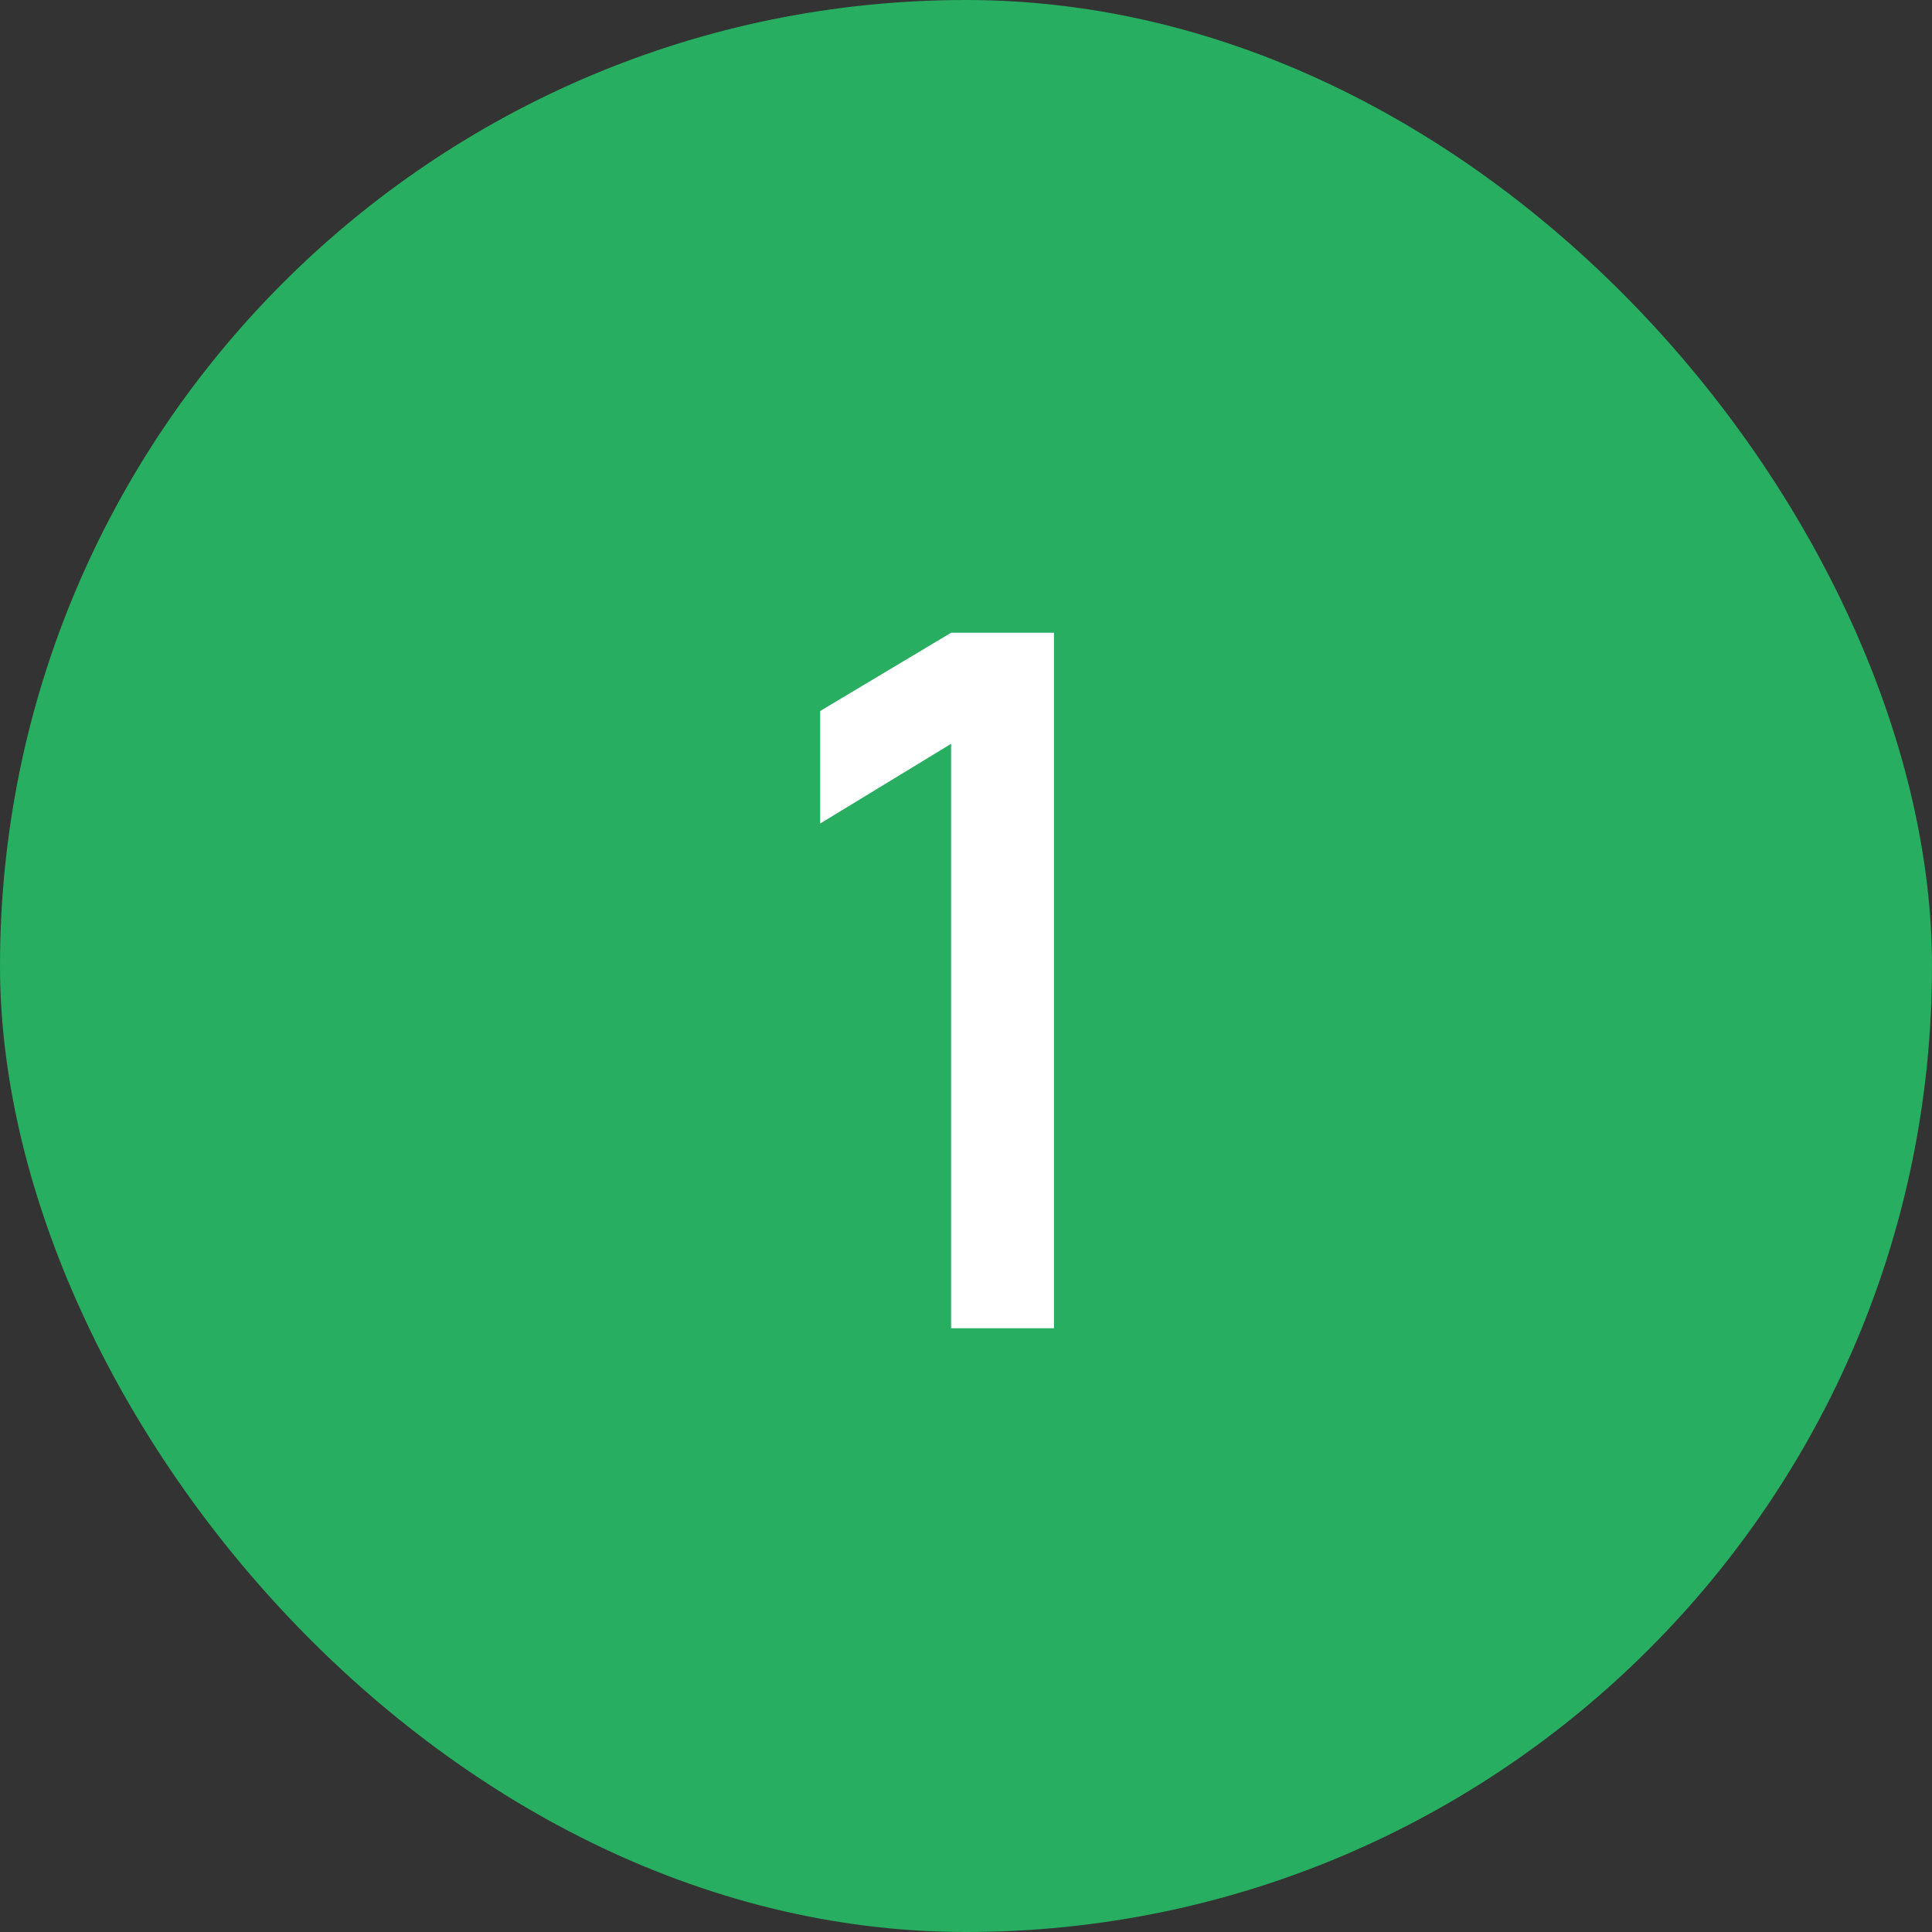 <?xml version="1.0" encoding="UTF-8"?> <svg xmlns="http://www.w3.org/2000/svg" width="32" height="32" viewBox="0 0 32 32" fill="none"><rect x="0" y="0" width="32" height="32" fill="#333333" stroke="none"/> <rect width="32" height="32" rx="16" fill="#27AE60"></rect> <path d="M15.753 22V12.32L13.585 13.64V11.776L15.753 10.48H17.457V22H15.753Z" fill="white"></path> </svg> 